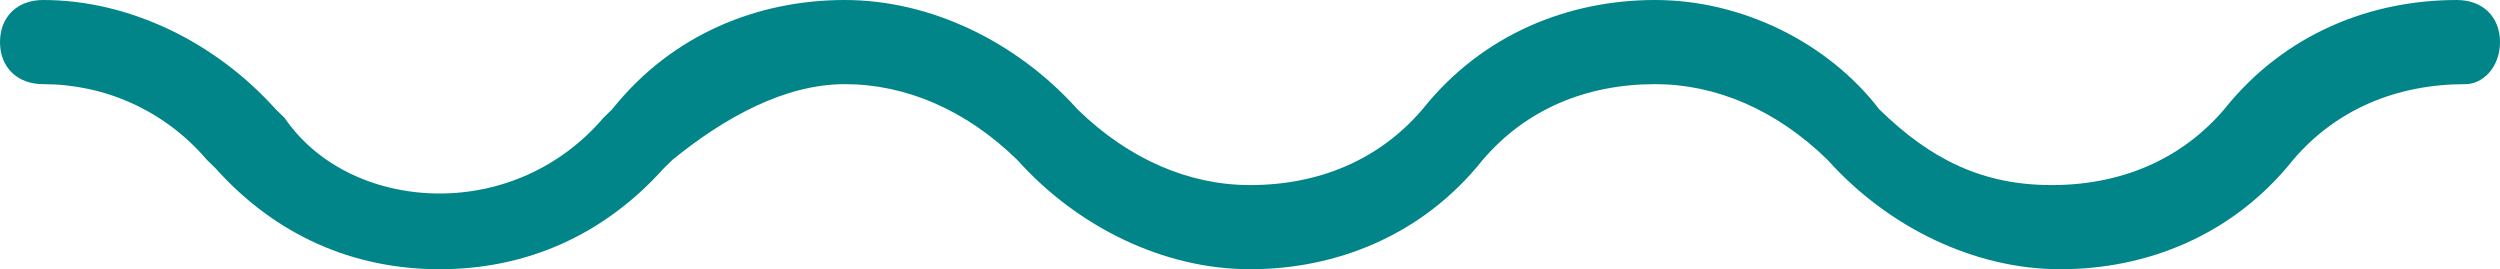 <svg width="65" height="7" viewBox="0 0 65 7" fill="none" xmlns="http://www.w3.org/2000/svg">
<path fill-rule="evenodd" clip-rule="evenodd" d="M1.121 2.188C2.69 2.188 4.259 2.844 5.379 4.156L5.603 4.375C7.172 6.125 9.19 7 11.431 7C13.672 7 15.69 6.125 17.259 4.375L17.483 4.156C18.828 3.062 20.397 2.188 21.965 2.188C23.535 2.188 25.103 2.844 26.448 4.156C28.017 5.906 30.259 7 32.5 7C34.741 7 36.983 6.125 38.552 4.156C39.672 2.844 41.241 2.188 43.035 2.188C44.603 2.188 46.172 2.844 47.517 4.156C49.086 5.906 51.328 7 53.569 7C55.81 7 58.052 6.125 59.621 4.156C60.741 2.844 62.31 2.188 64.103 2.188C64.552 2.188 65 1.75 65 1.094C65 0.438 64.552 0 63.879 0C61.638 0 59.397 0.875 57.828 2.844C56.707 4.156 55.138 4.812 53.345 4.812C51.552 4.812 50.207 4.156 48.862 2.844C47.517 1.094 45.276 0 43.035 0C40.793 0 38.552 0.875 36.983 2.844C35.862 4.156 34.293 4.812 32.5 4.812C30.931 4.812 29.362 4.156 28.017 2.844C26.448 1.094 24.207 0 21.965 0C19.724 0 17.483 0.875 15.914 2.844L15.69 3.062C14.569 4.375 13 5.031 11.431 5.031C9.862 5.031 8.293 4.375 7.397 3.062L7.172 2.844C5.603 1.094 3.362 0 1.121 0C0.448 0 0 0.438 0 1.094C0 1.75 0.448 2.188 1.121 2.188Z" fill="#018589"/>
</svg>
